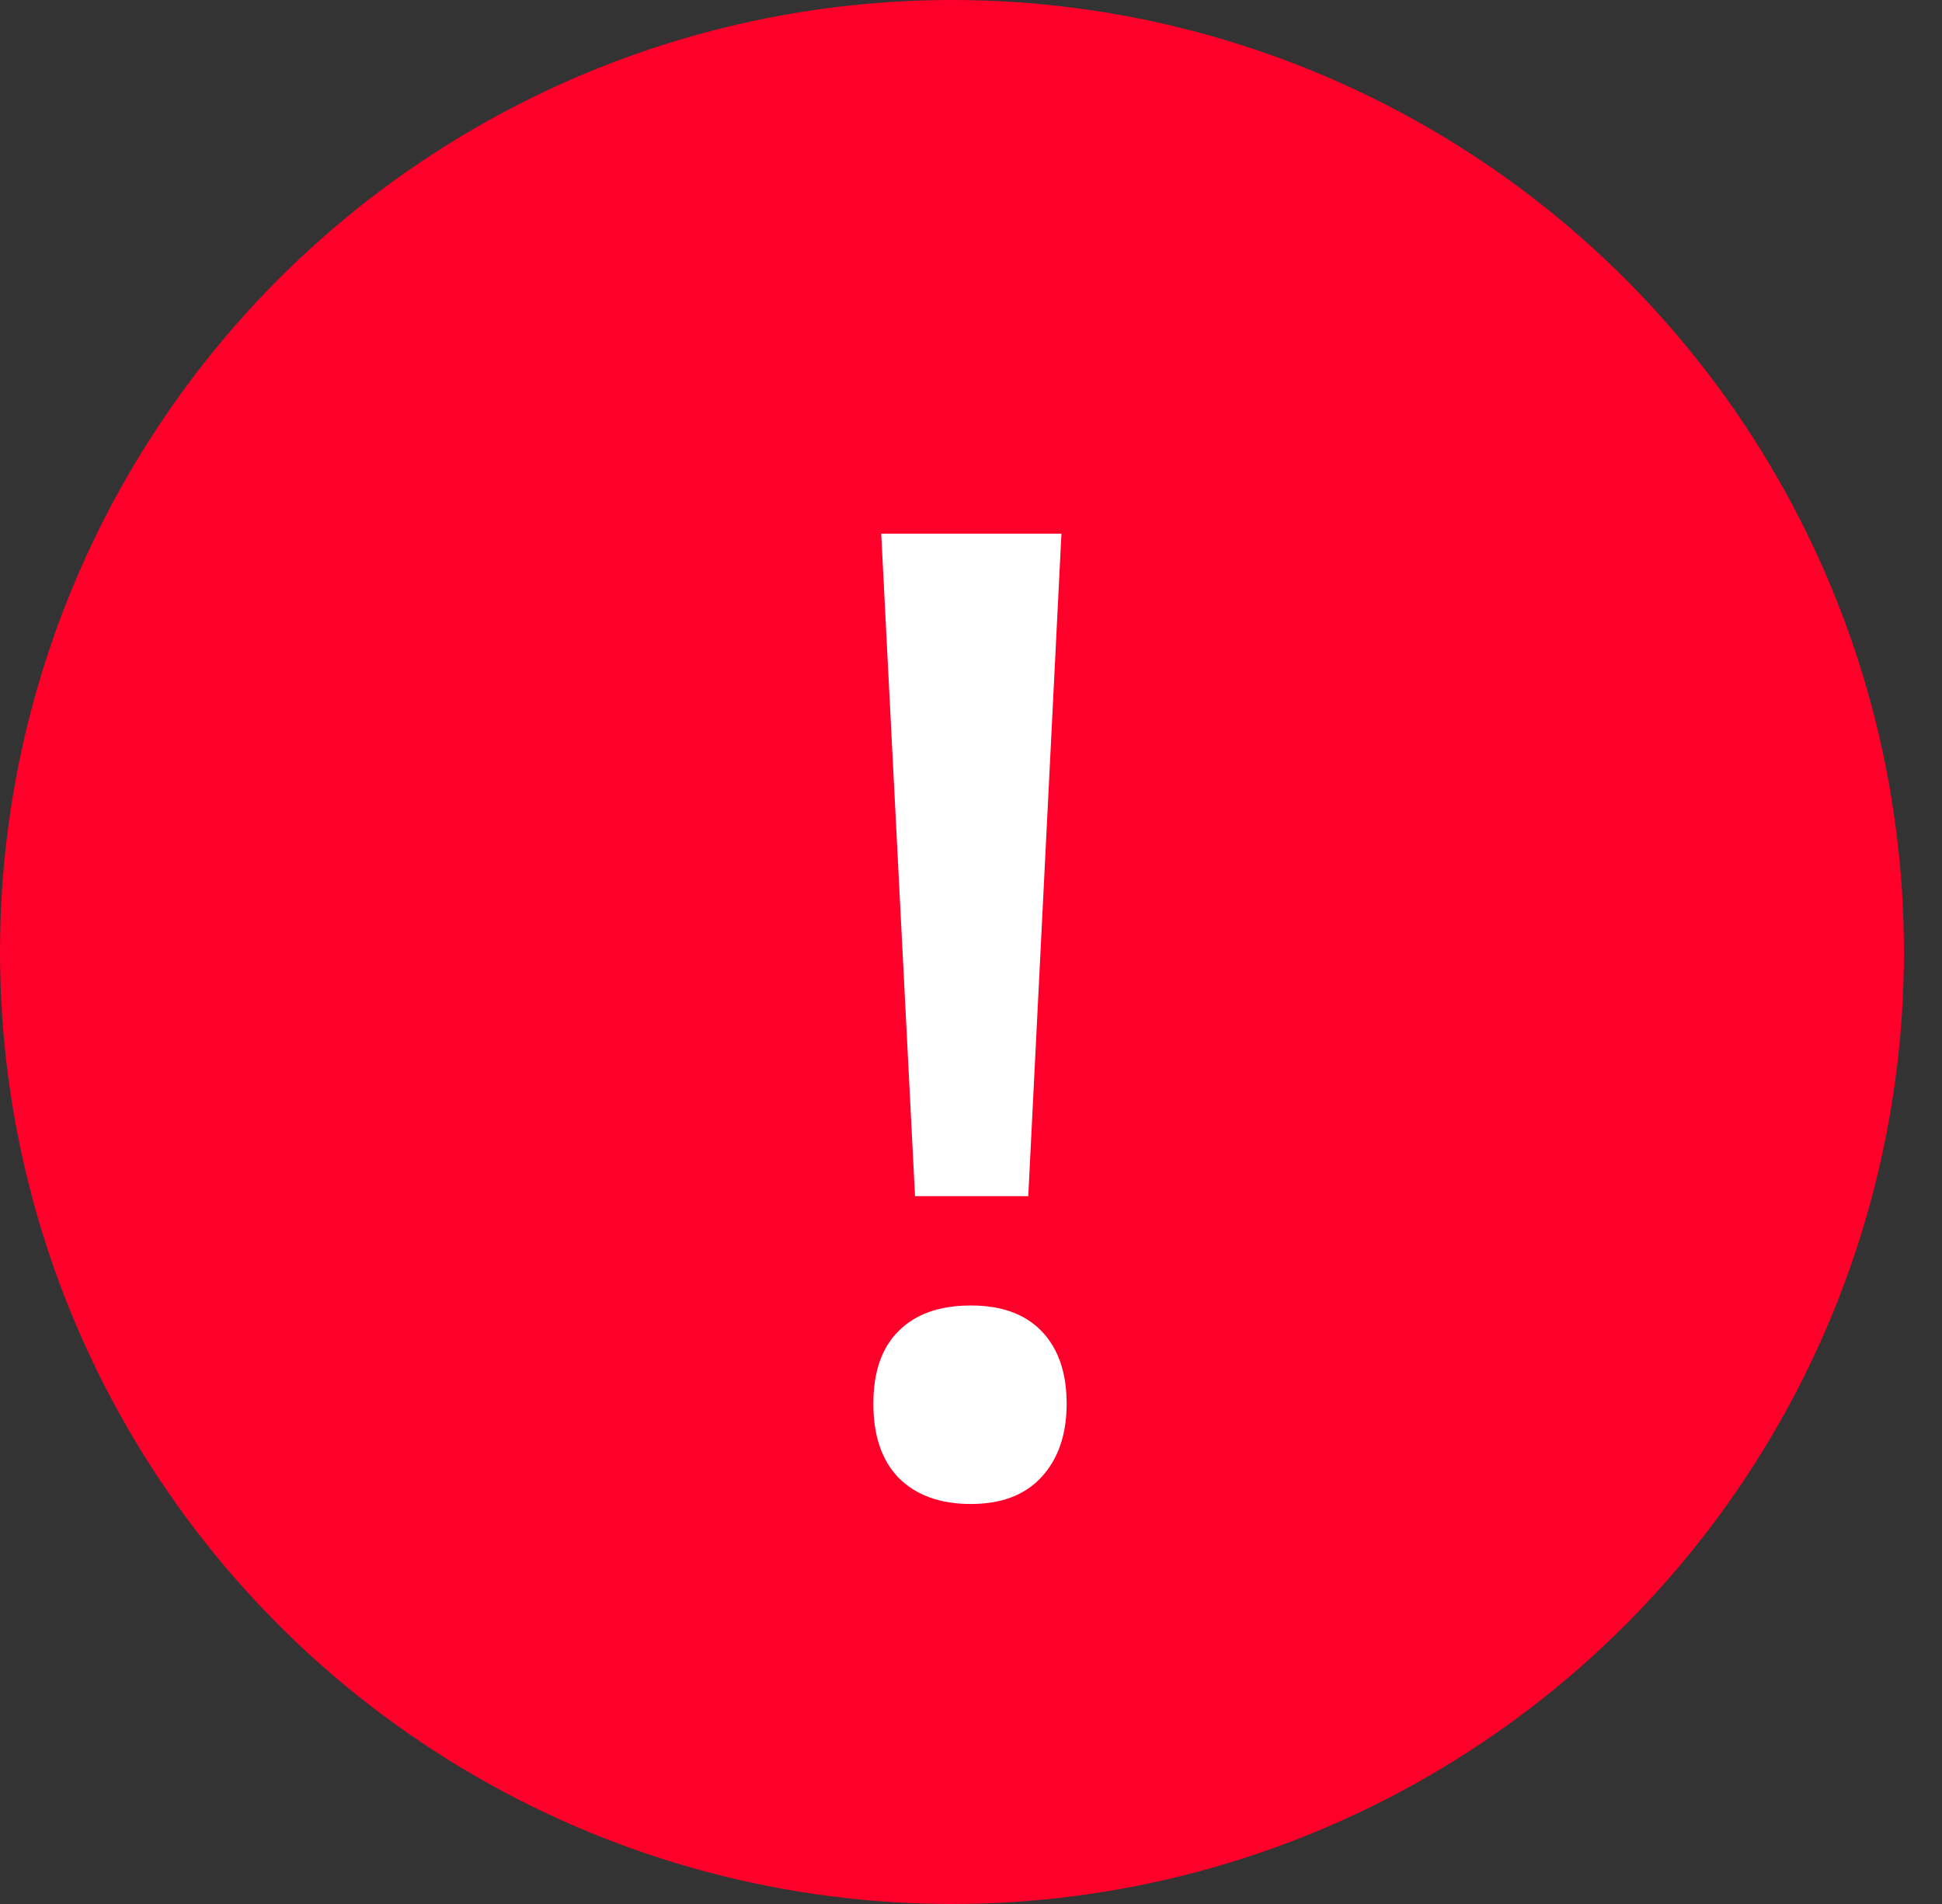<?xml version="1.0" encoding="UTF-8"?> <svg xmlns="http://www.w3.org/2000/svg" width="51" height="50" viewBox="0 0 51 50" fill="none"><rect x="0" y="0" width="51" height="50" fill="#333333" stroke="none"/> <circle cx="25" cy="25" r="25" fill="#FF002B"></circle> <path d="M27.004 31.412H24.03L23.142 14.015H27.875L27.004 31.412ZM22.936 36.864C22.936 36.021 23.159 35.383 23.603 34.95C24.047 34.505 24.68 34.283 25.5 34.283C26.309 34.283 26.93 34.511 27.363 34.967C27.796 35.422 28.012 36.055 28.012 36.864C28.012 37.673 27.79 38.316 27.346 38.795C26.913 39.262 26.297 39.496 25.5 39.496C24.691 39.496 24.059 39.268 23.603 38.812C23.159 38.356 22.936 37.707 22.936 36.864Z" fill="white"></path> </svg> 